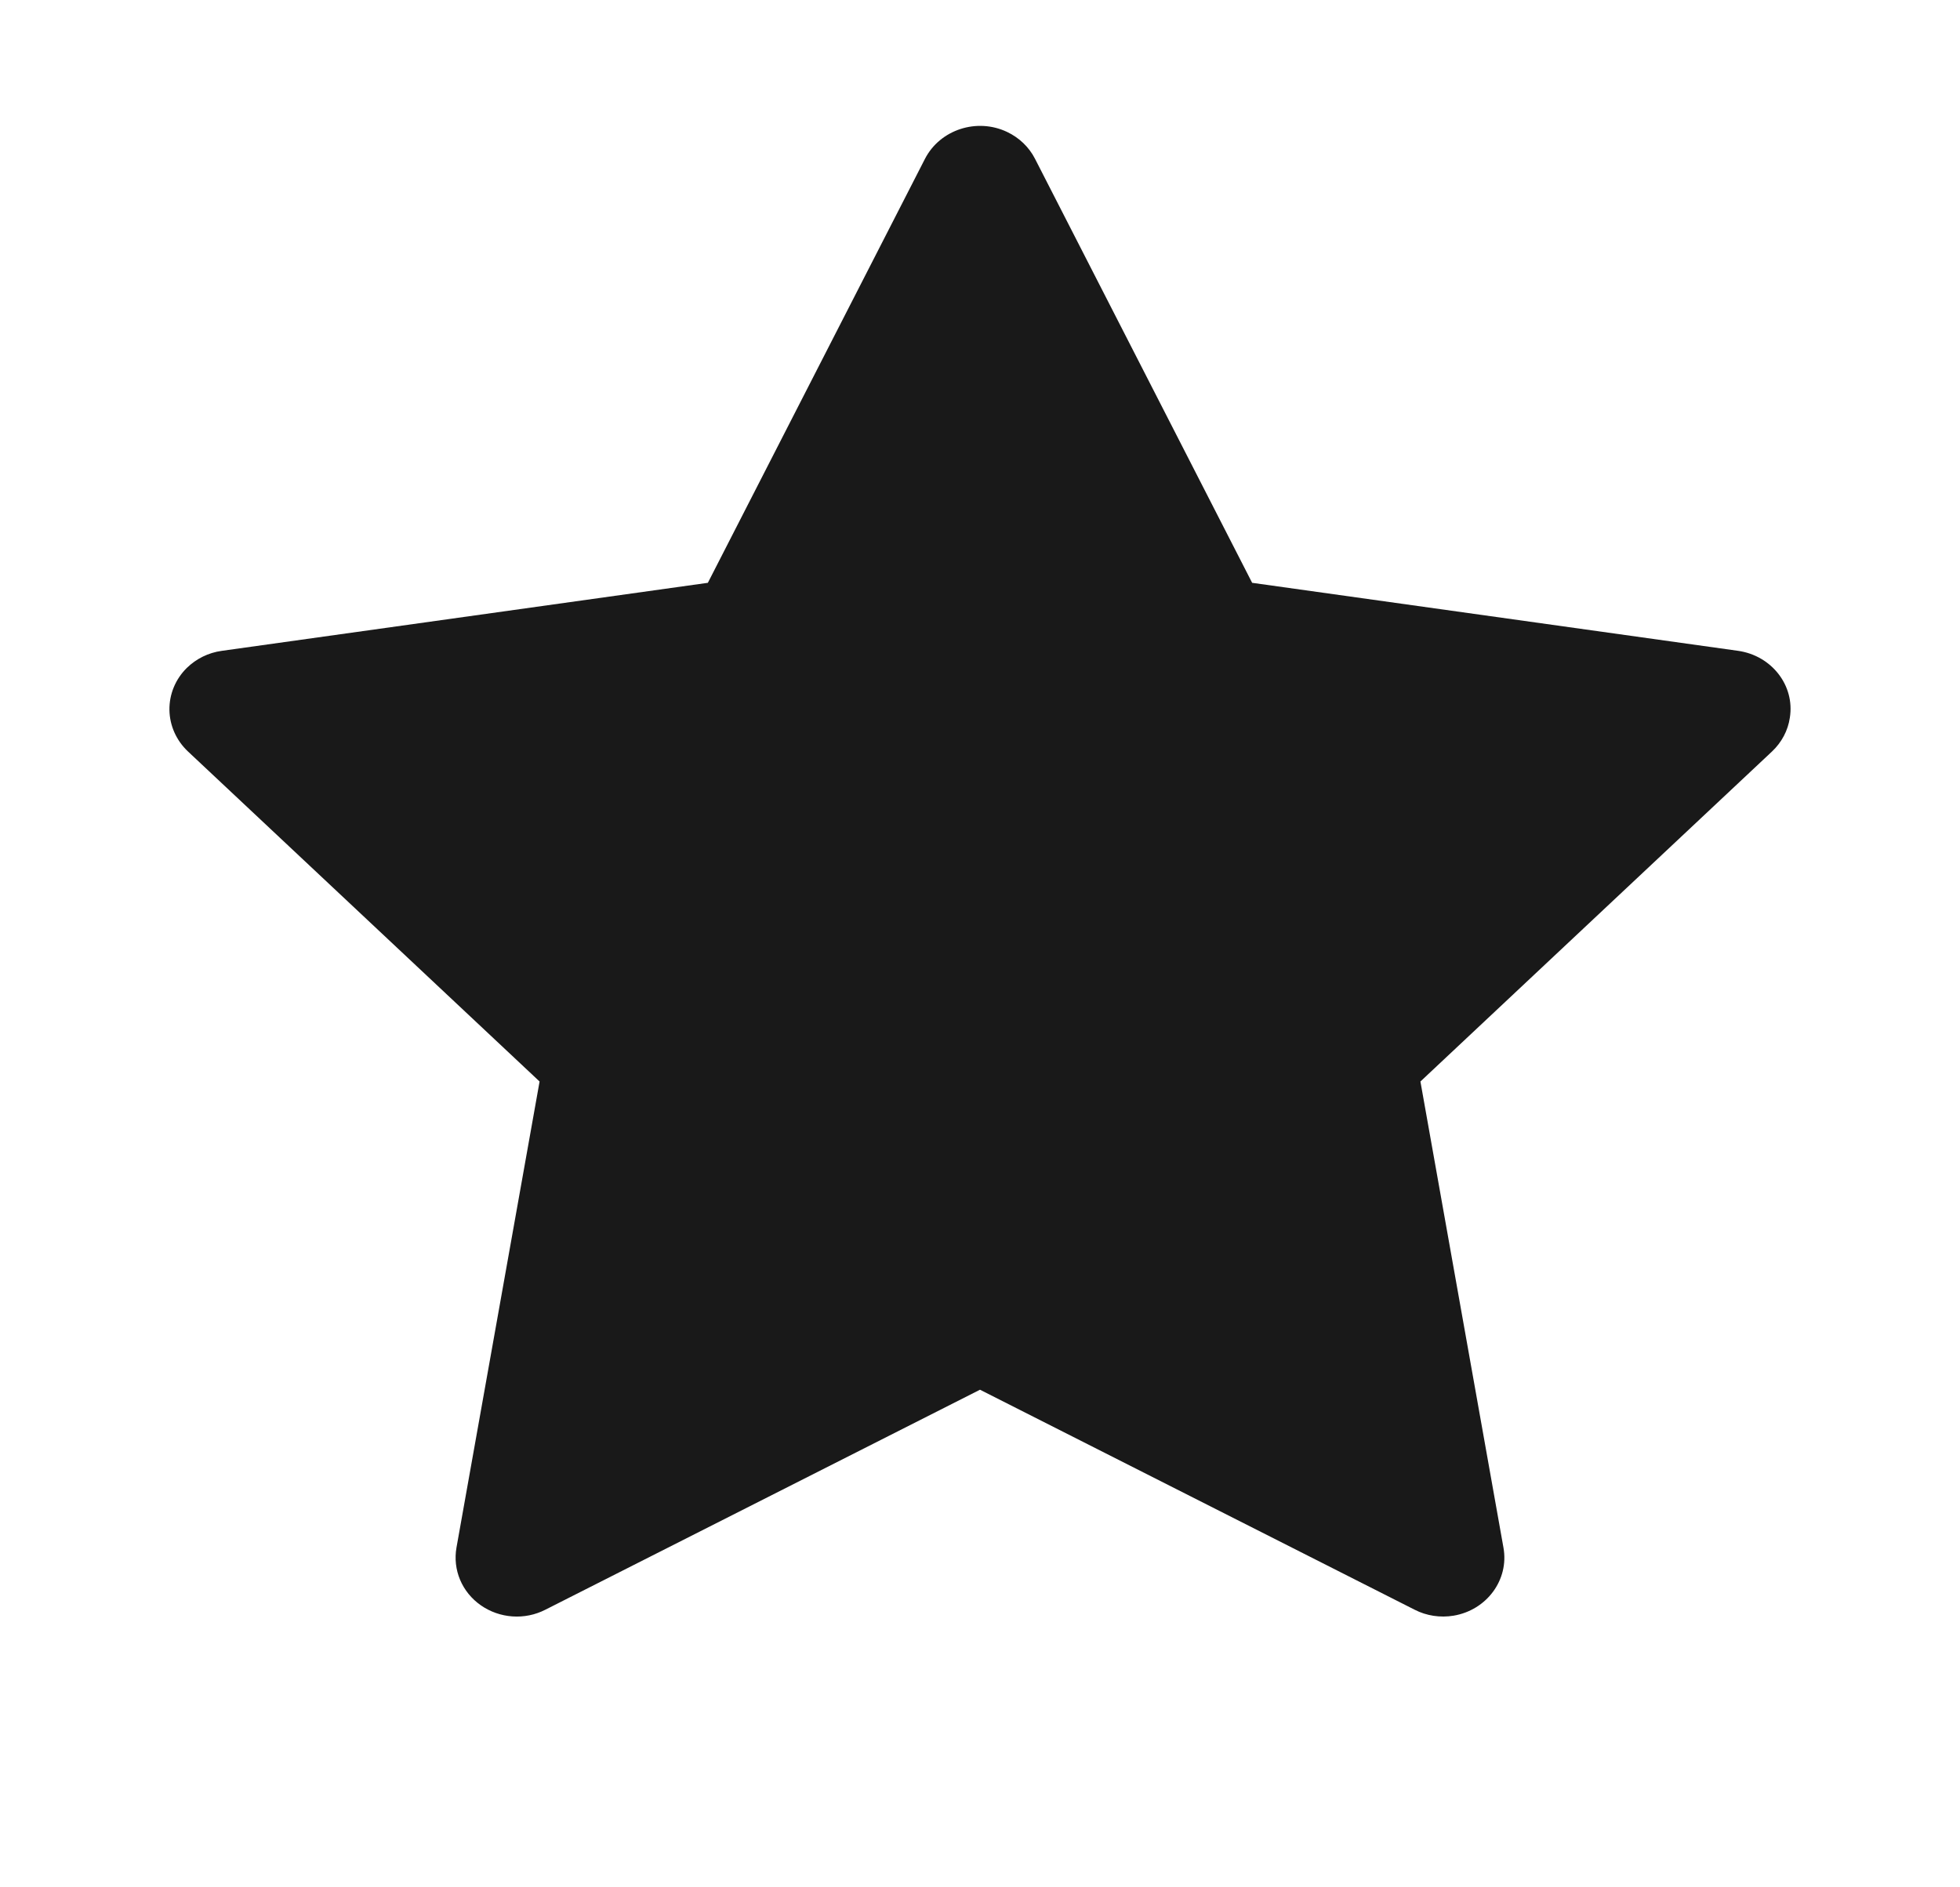 <svg width="27" height="26" viewBox="0 0 27 26" fill="#191919" xmlns="http://www.w3.org/2000/svg">
                     <path d="M23.944 8.966L17.249 8.029L14.257 2.186C14.175 2.026 14.04 1.897 13.874 1.818C13.458 1.62 12.951 1.785 12.743 2.186L9.751 8.029L3.056 8.966C2.871 8.991 2.703 9.075 2.573 9.202C2.417 9.356 2.331 9.564 2.334 9.78C2.337 9.996 2.429 10.201 2.589 10.352L7.433 14.899L6.288 21.321C6.262 21.47 6.279 21.624 6.338 21.764C6.397 21.904 6.496 22.026 6.624 22.115C6.751 22.204 6.902 22.257 7.059 22.268C7.216 22.279 7.373 22.247 7.512 22.176L13.5 19.145L19.488 22.176C19.651 22.26 19.841 22.288 20.023 22.258C20.482 22.181 20.79 21.762 20.711 21.321L19.567 14.899L24.411 10.352C24.543 10.227 24.63 10.065 24.656 9.887C24.727 9.443 24.405 9.032 23.944 8.966Z"></path>
                </svg>